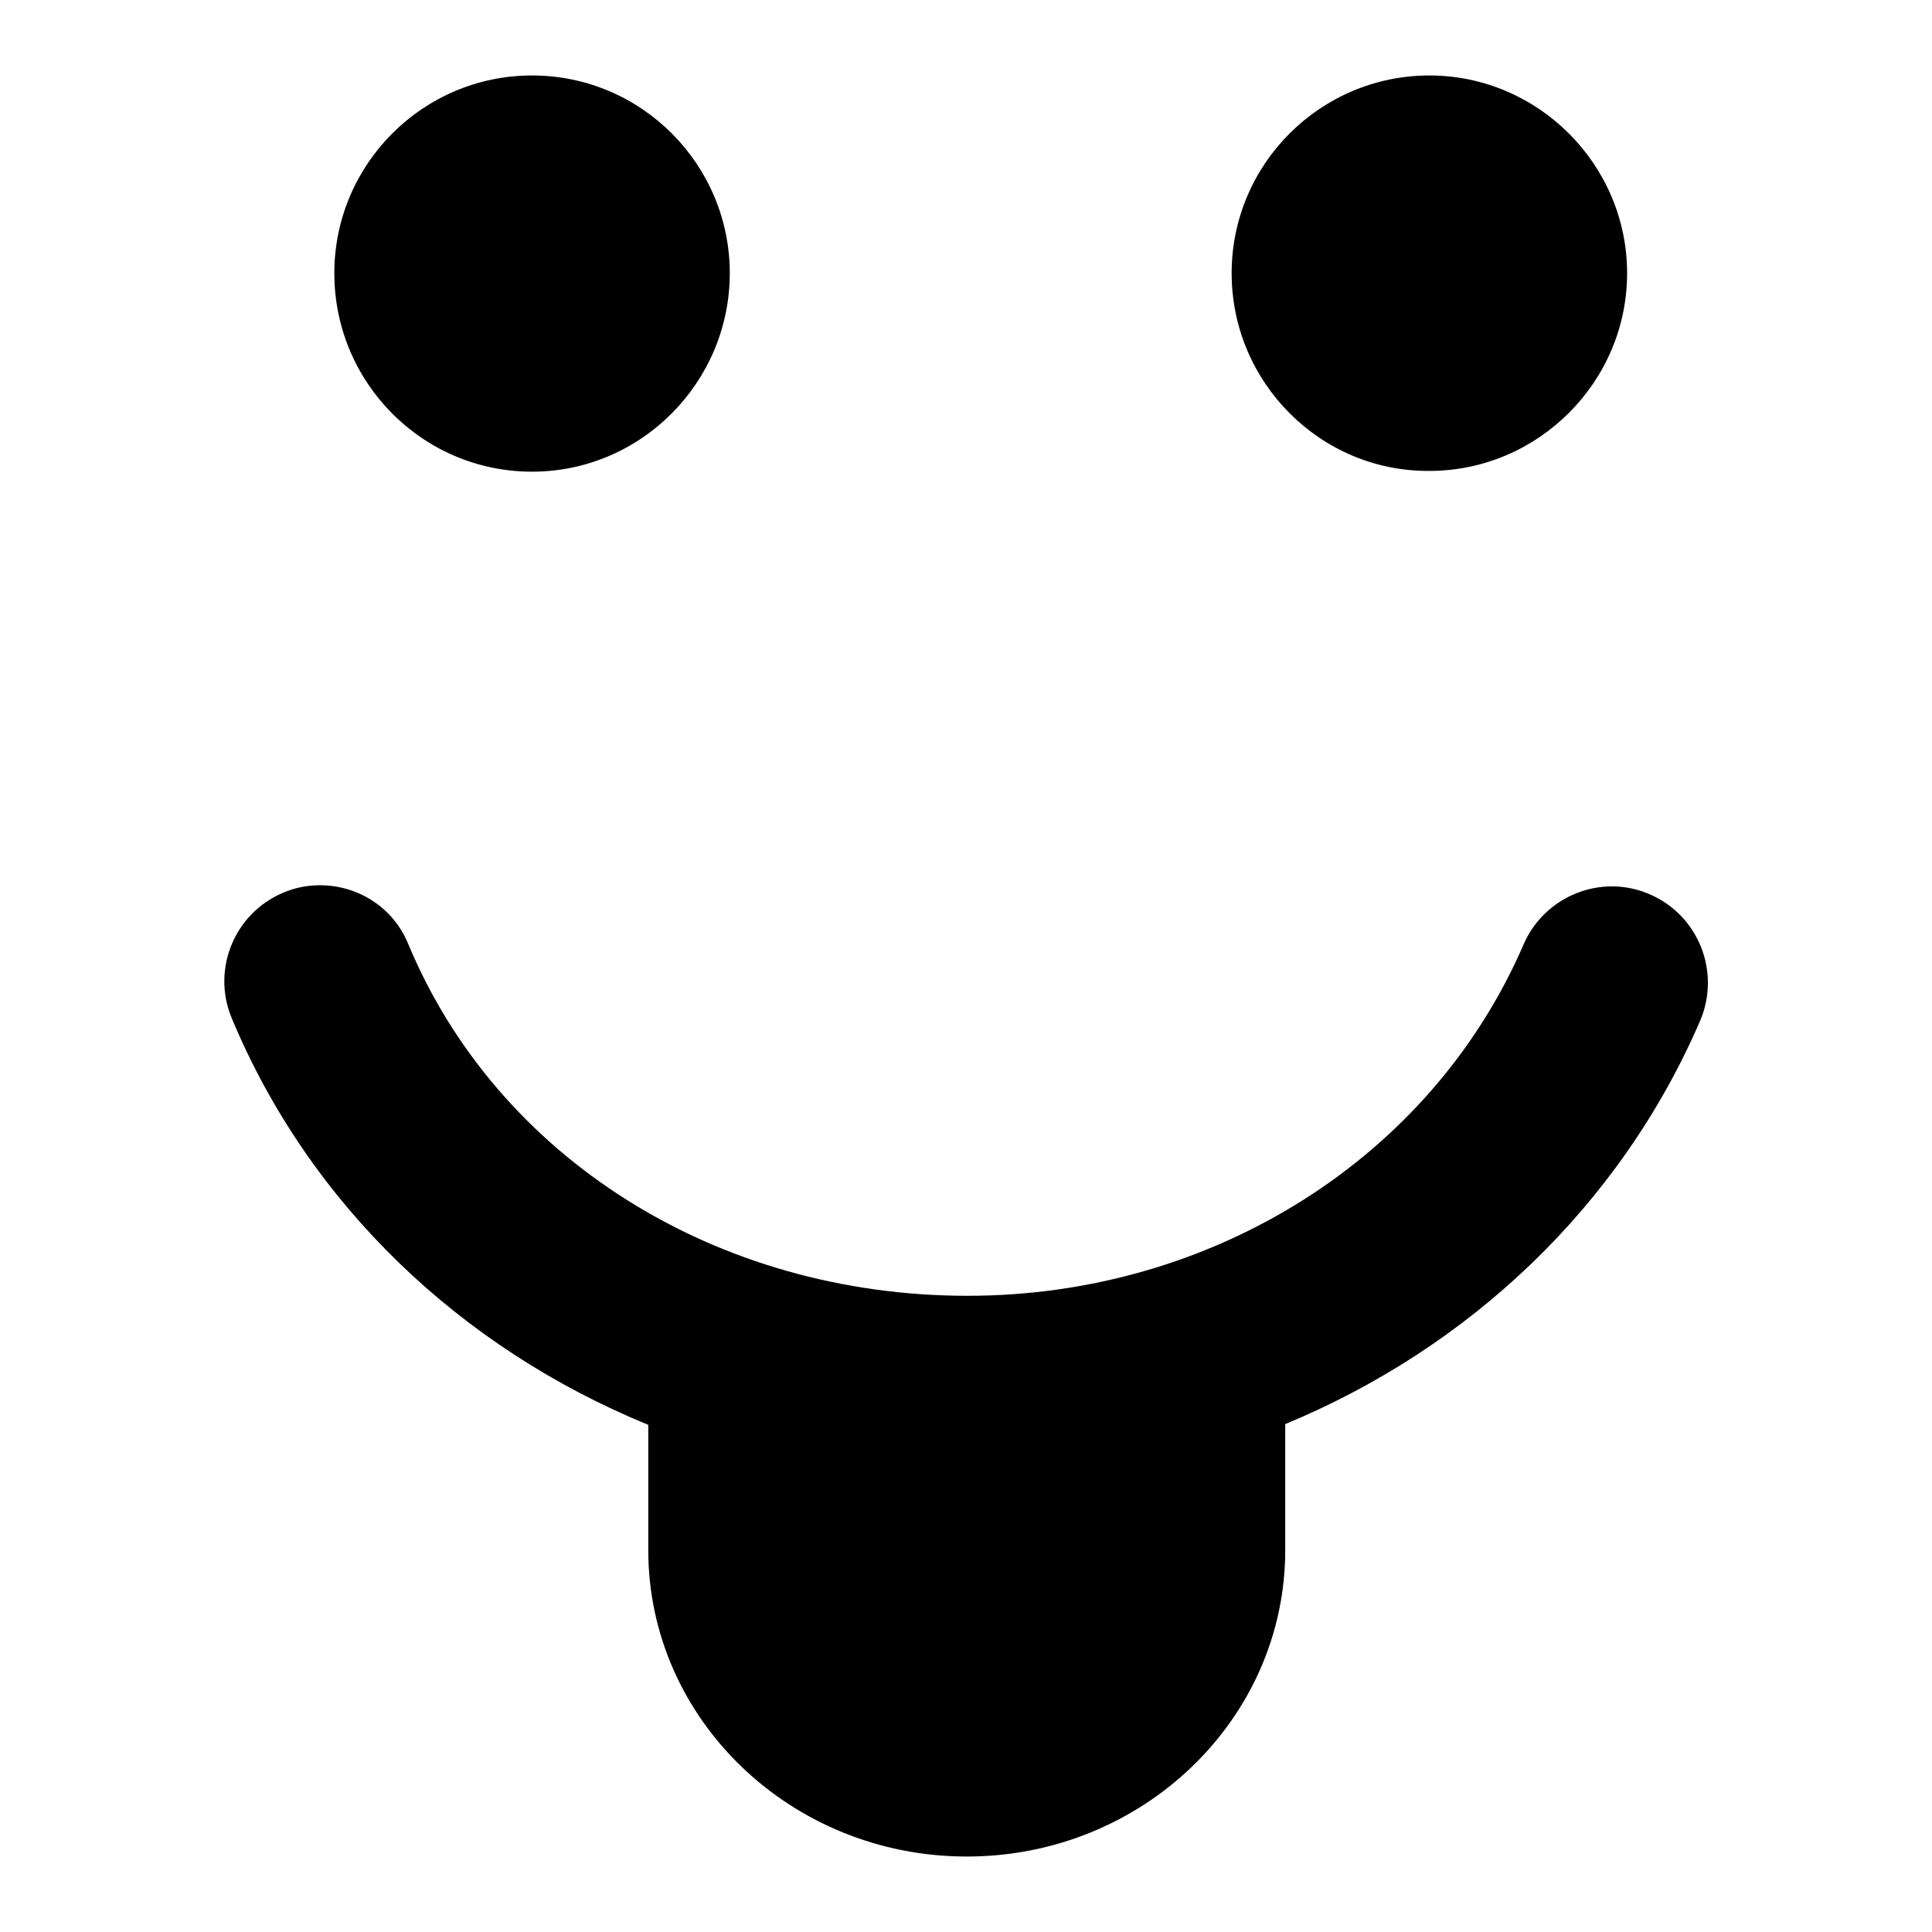 <?xml version="1.0" encoding="utf-8"?>
<!-- Svg Vector Icons : http://www.onlinewebfonts.com/icon -->
<!DOCTYPE svg PUBLIC "-//W3C//DTD SVG 1.1//EN" "http://www.w3.org/Graphics/SVG/1.1/DTD/svg11.dtd">
<svg version="1.1" xmlns="http://www.w3.org/2000/svg" xmlns:xlink="http://www.w3.org/1999/xlink" x="0px" y="0px" viewBox="0 0 256 256" enable-background="new 0 0 256 256" xml:space="preserve">
<g><g><g><path fill="#000000" d="M44.3,36.2C44.3,21.8,56,10,70.5,10C85,10,96.7,21.8,96.7,36.2S85,62.5,70.5,62.5C56,62.5,44.3,50.7,44.3,36.2z M163.2,36.2c0-14.5,11.8-26.2,26.2-26.2s26.2,11.8,26.2,26.2s-11.8,26.2-26.2,26.2C175,62.5,163.2,50.7,163.2,36.2z M225.3,135.2c-10.6,24.6-30.6,43.4-55,53.5v16.7c0,22.4-18.9,40.6-42.2,40.6c-23.3,0-42.2-18.2-42.2-40.6v-16.6C61,178.6,41,159.6,30.7,134.9c-2.7-6.5,0.4-13.9,6.8-16.6c1.6-0.7,3.3-1,4.9-1c5,0,9.7,2.9,11.7,7.8c11.8,28.3,40.8,46.6,74.1,46.6c32.5,0,61.5-18.3,73.7-46.6c2.8-6.4,10.3-9.4,16.7-6.6C225.1,121.3,228,128.8,225.3,135.2z"/></g><g></g><g></g><g></g><g></g><g></g><g></g><g></g><g></g><g></g><g></g><g></g><g></g><g></g><g></g><g></g></g></g>
</svg>